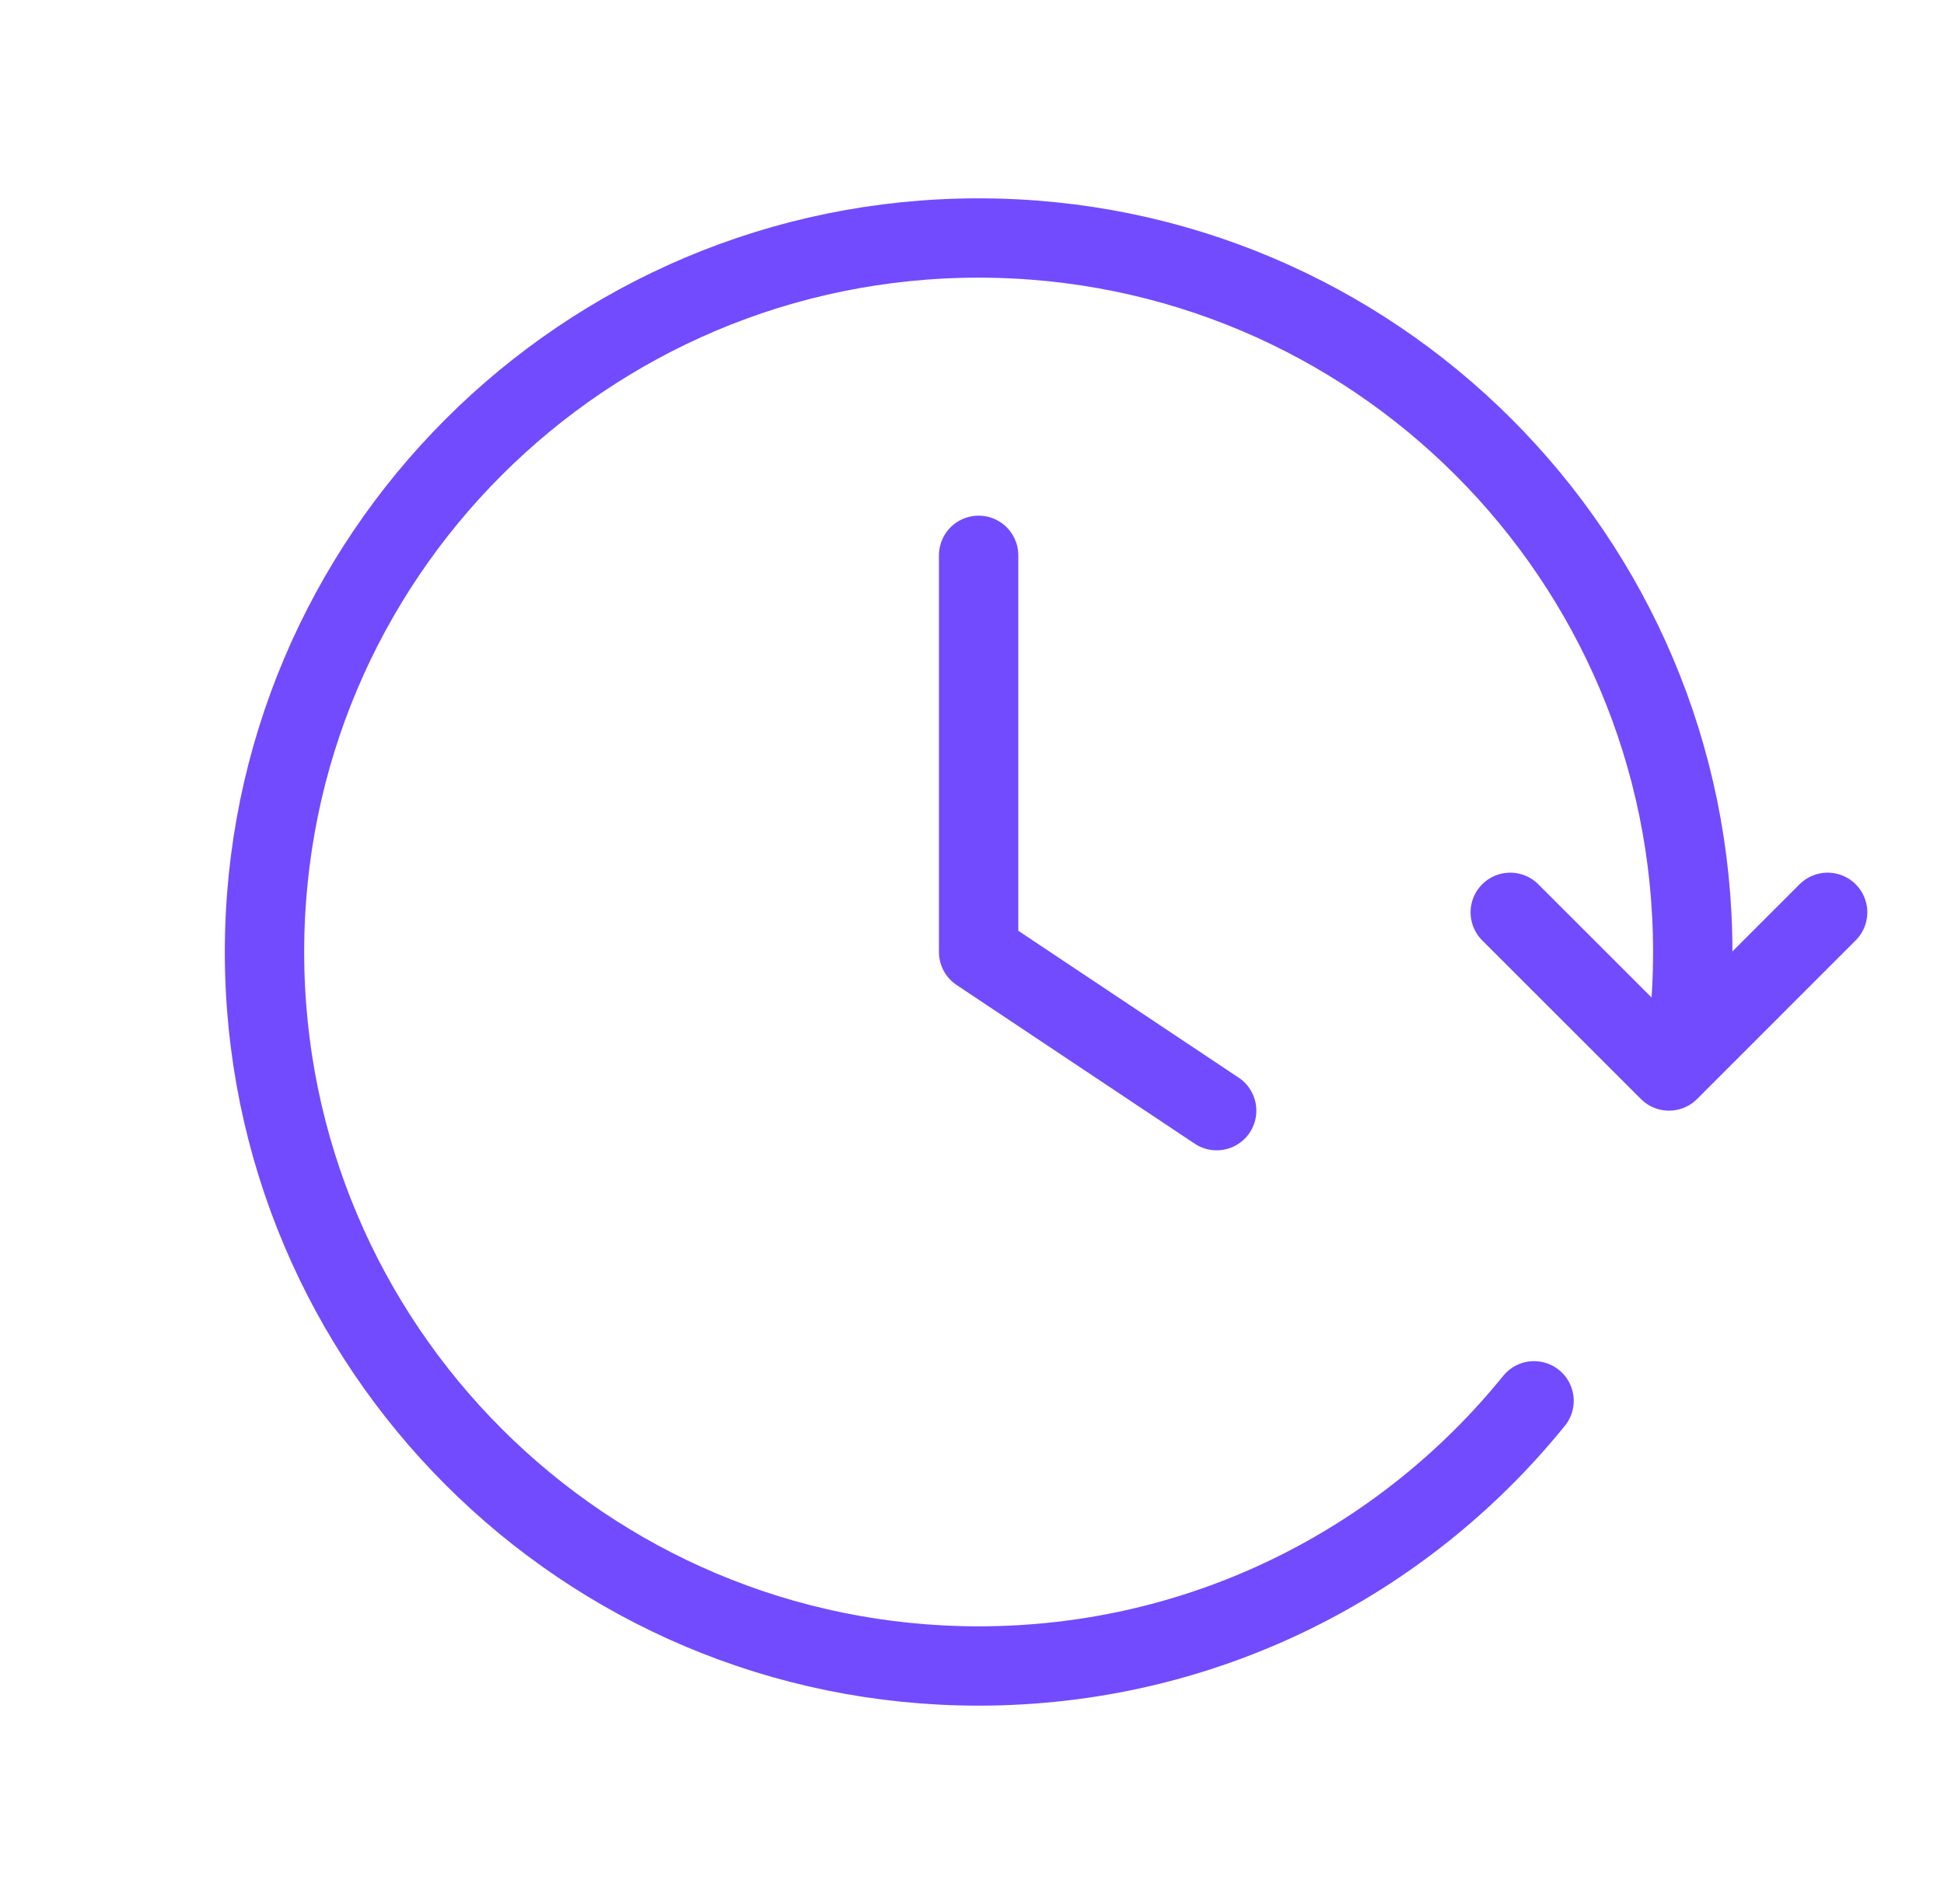 <svg width="49" height="48" viewBox="0 0 49 48" fill="none" xmlns="http://www.w3.org/2000/svg">
<path d="M46.067 23L42.068 27L38.067 23M42.557 26C42.63 25.343 42.667 24.676 42.667 24C42.667 14.059 34.608 6 24.667 6C14.726 6 6.667 14.059 6.667 24C6.667 33.941 14.726 42 24.667 42C30.322 42 35.367 39.393 38.667 35.315M24.667 14V24L30.667 28" stroke="#724BFE" stroke-width="2" stroke-linecap="round" stroke-linejoin="round"/>
</svg>
